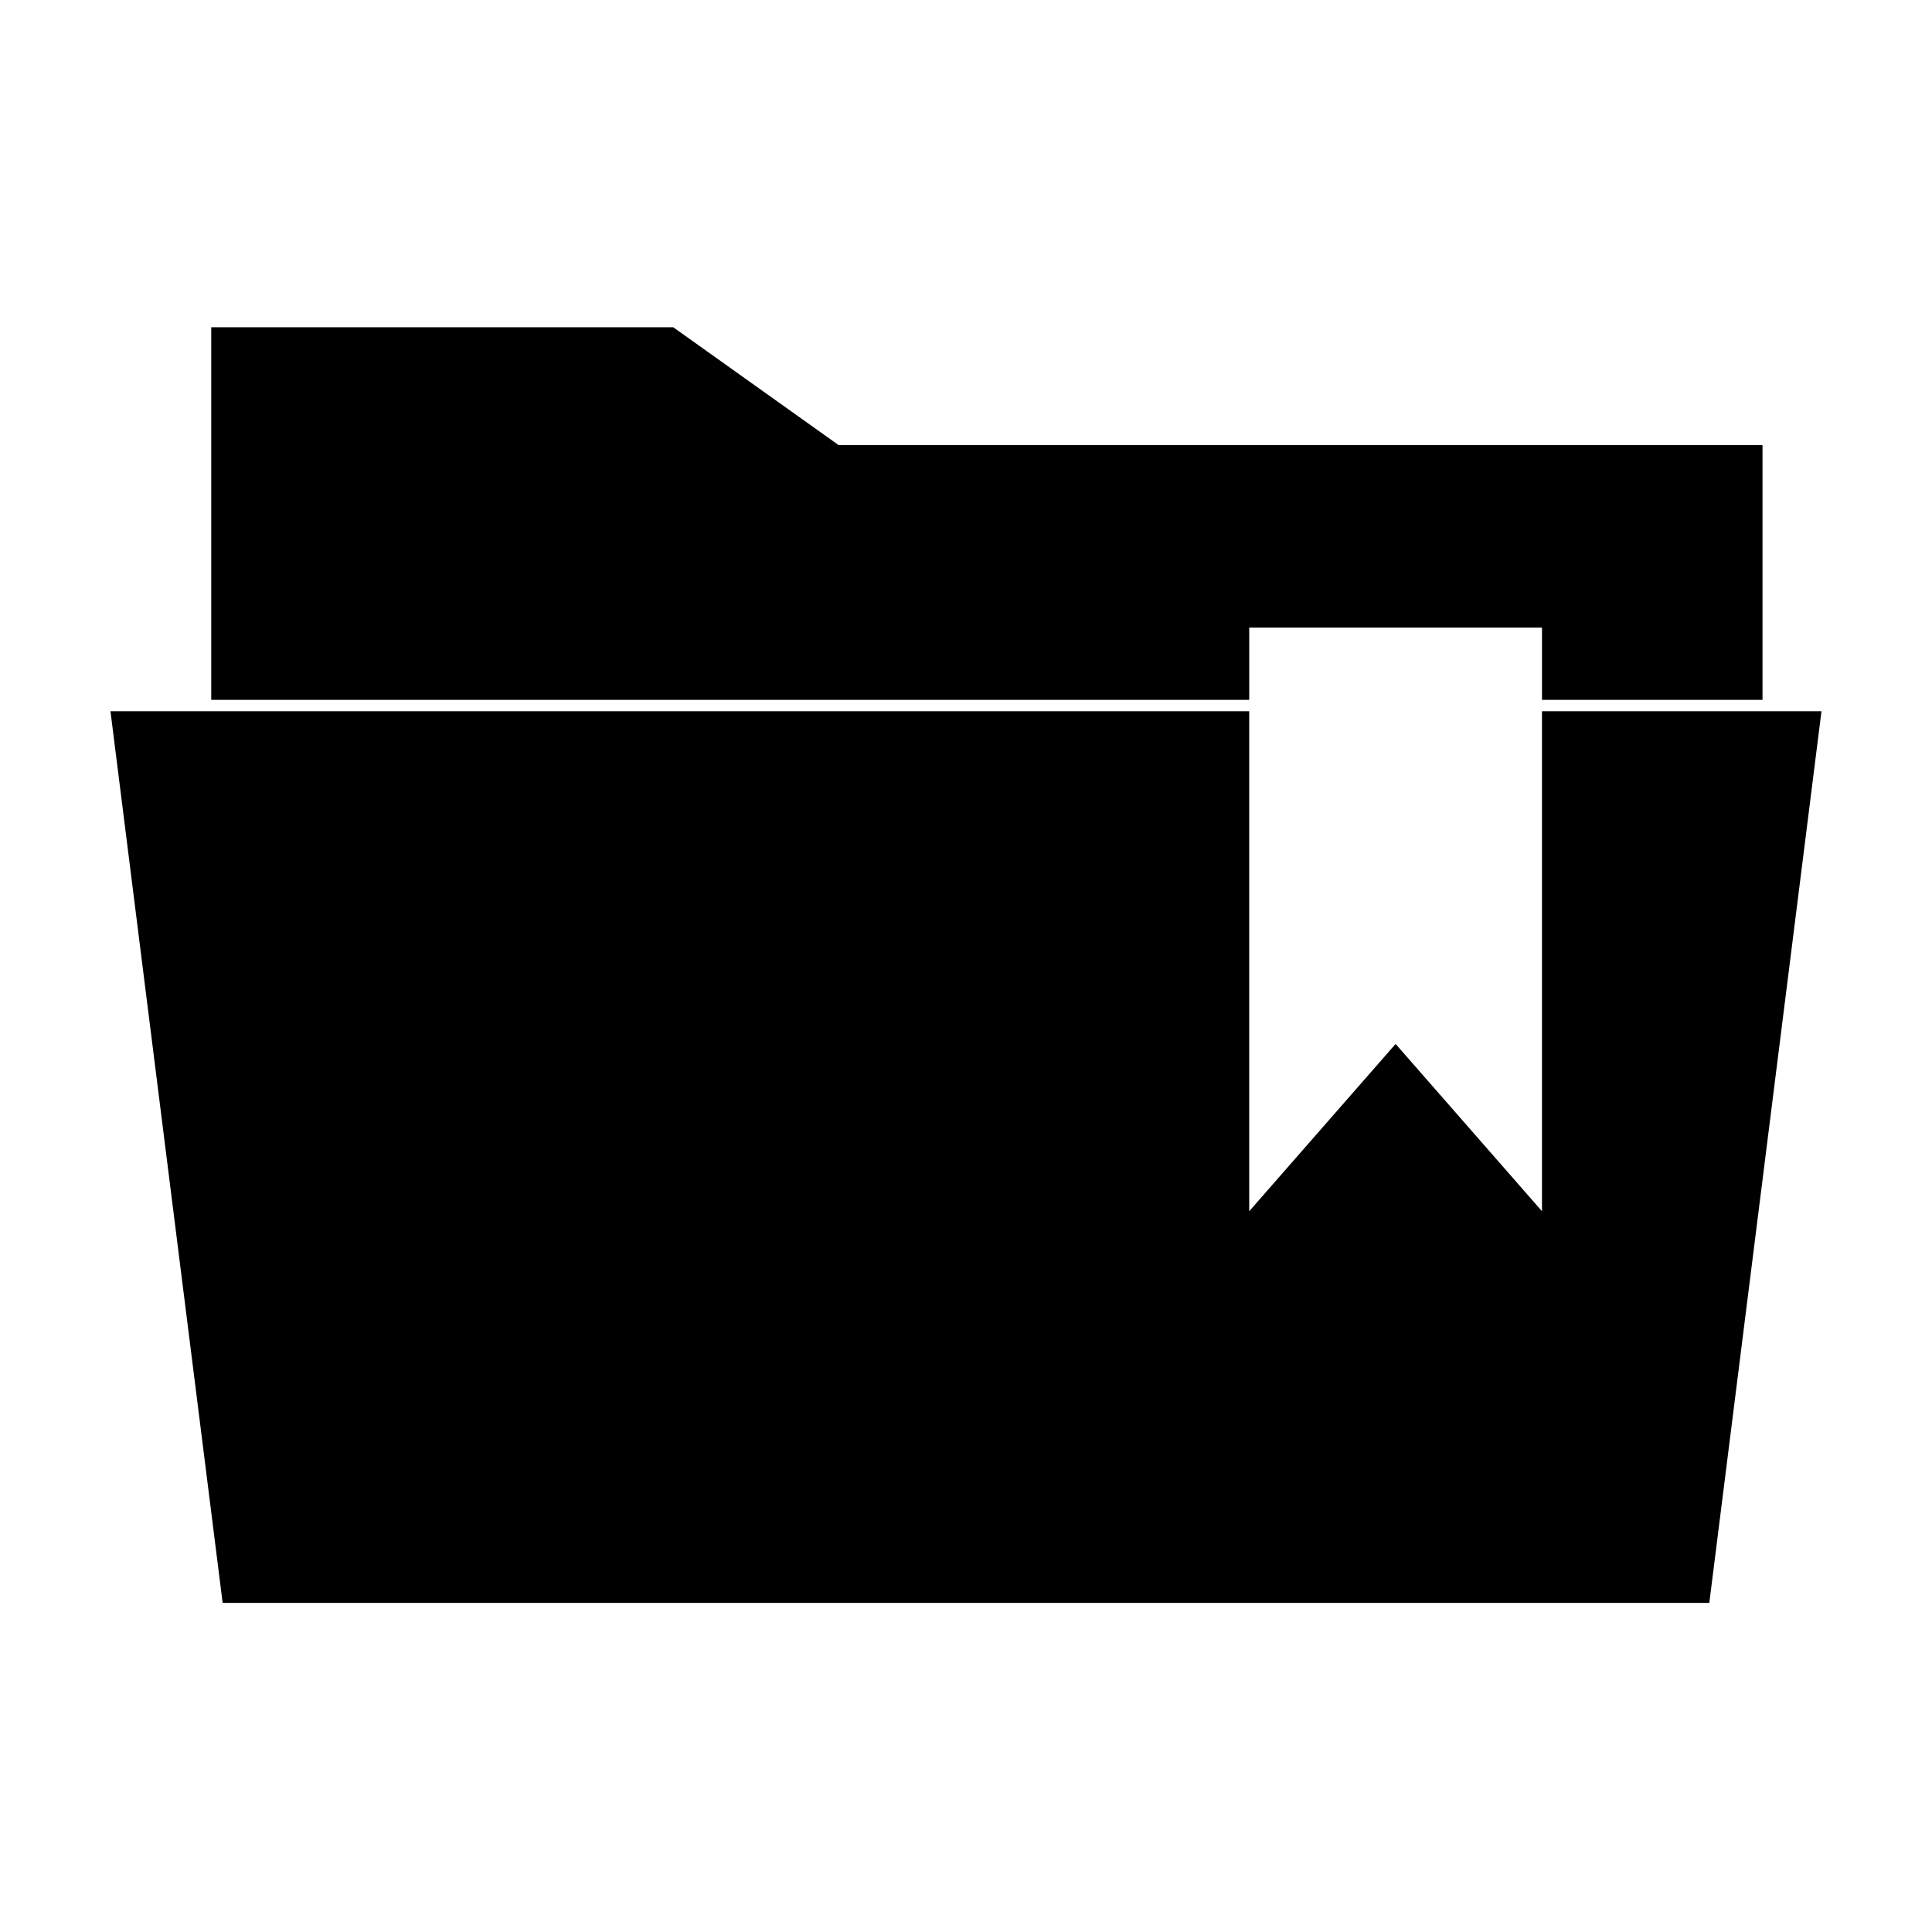 <?xml version="1.0" encoding="UTF-8"?>
<!-- Uploaded to: ICON Repo, www.svgrepo.com, Generator: ICON Repo Mixer Tools -->
<svg fill="#000000" width="800px" height="800px" version="1.1" viewBox="144 144 512 512" xmlns="http://www.w3.org/2000/svg">
 <path d="m626.71 332.49-29.727 236.29h-393.98l-29.727-236.29h301.78v132.5l38.793-44.336 38.793 44.336v-132.5zm-260.47-70.535-43.832-31.234h-122.43v98.746h275.08v-19.145h77.586v19.145h58.441v-67.512h-244.85z"/>
</svg>